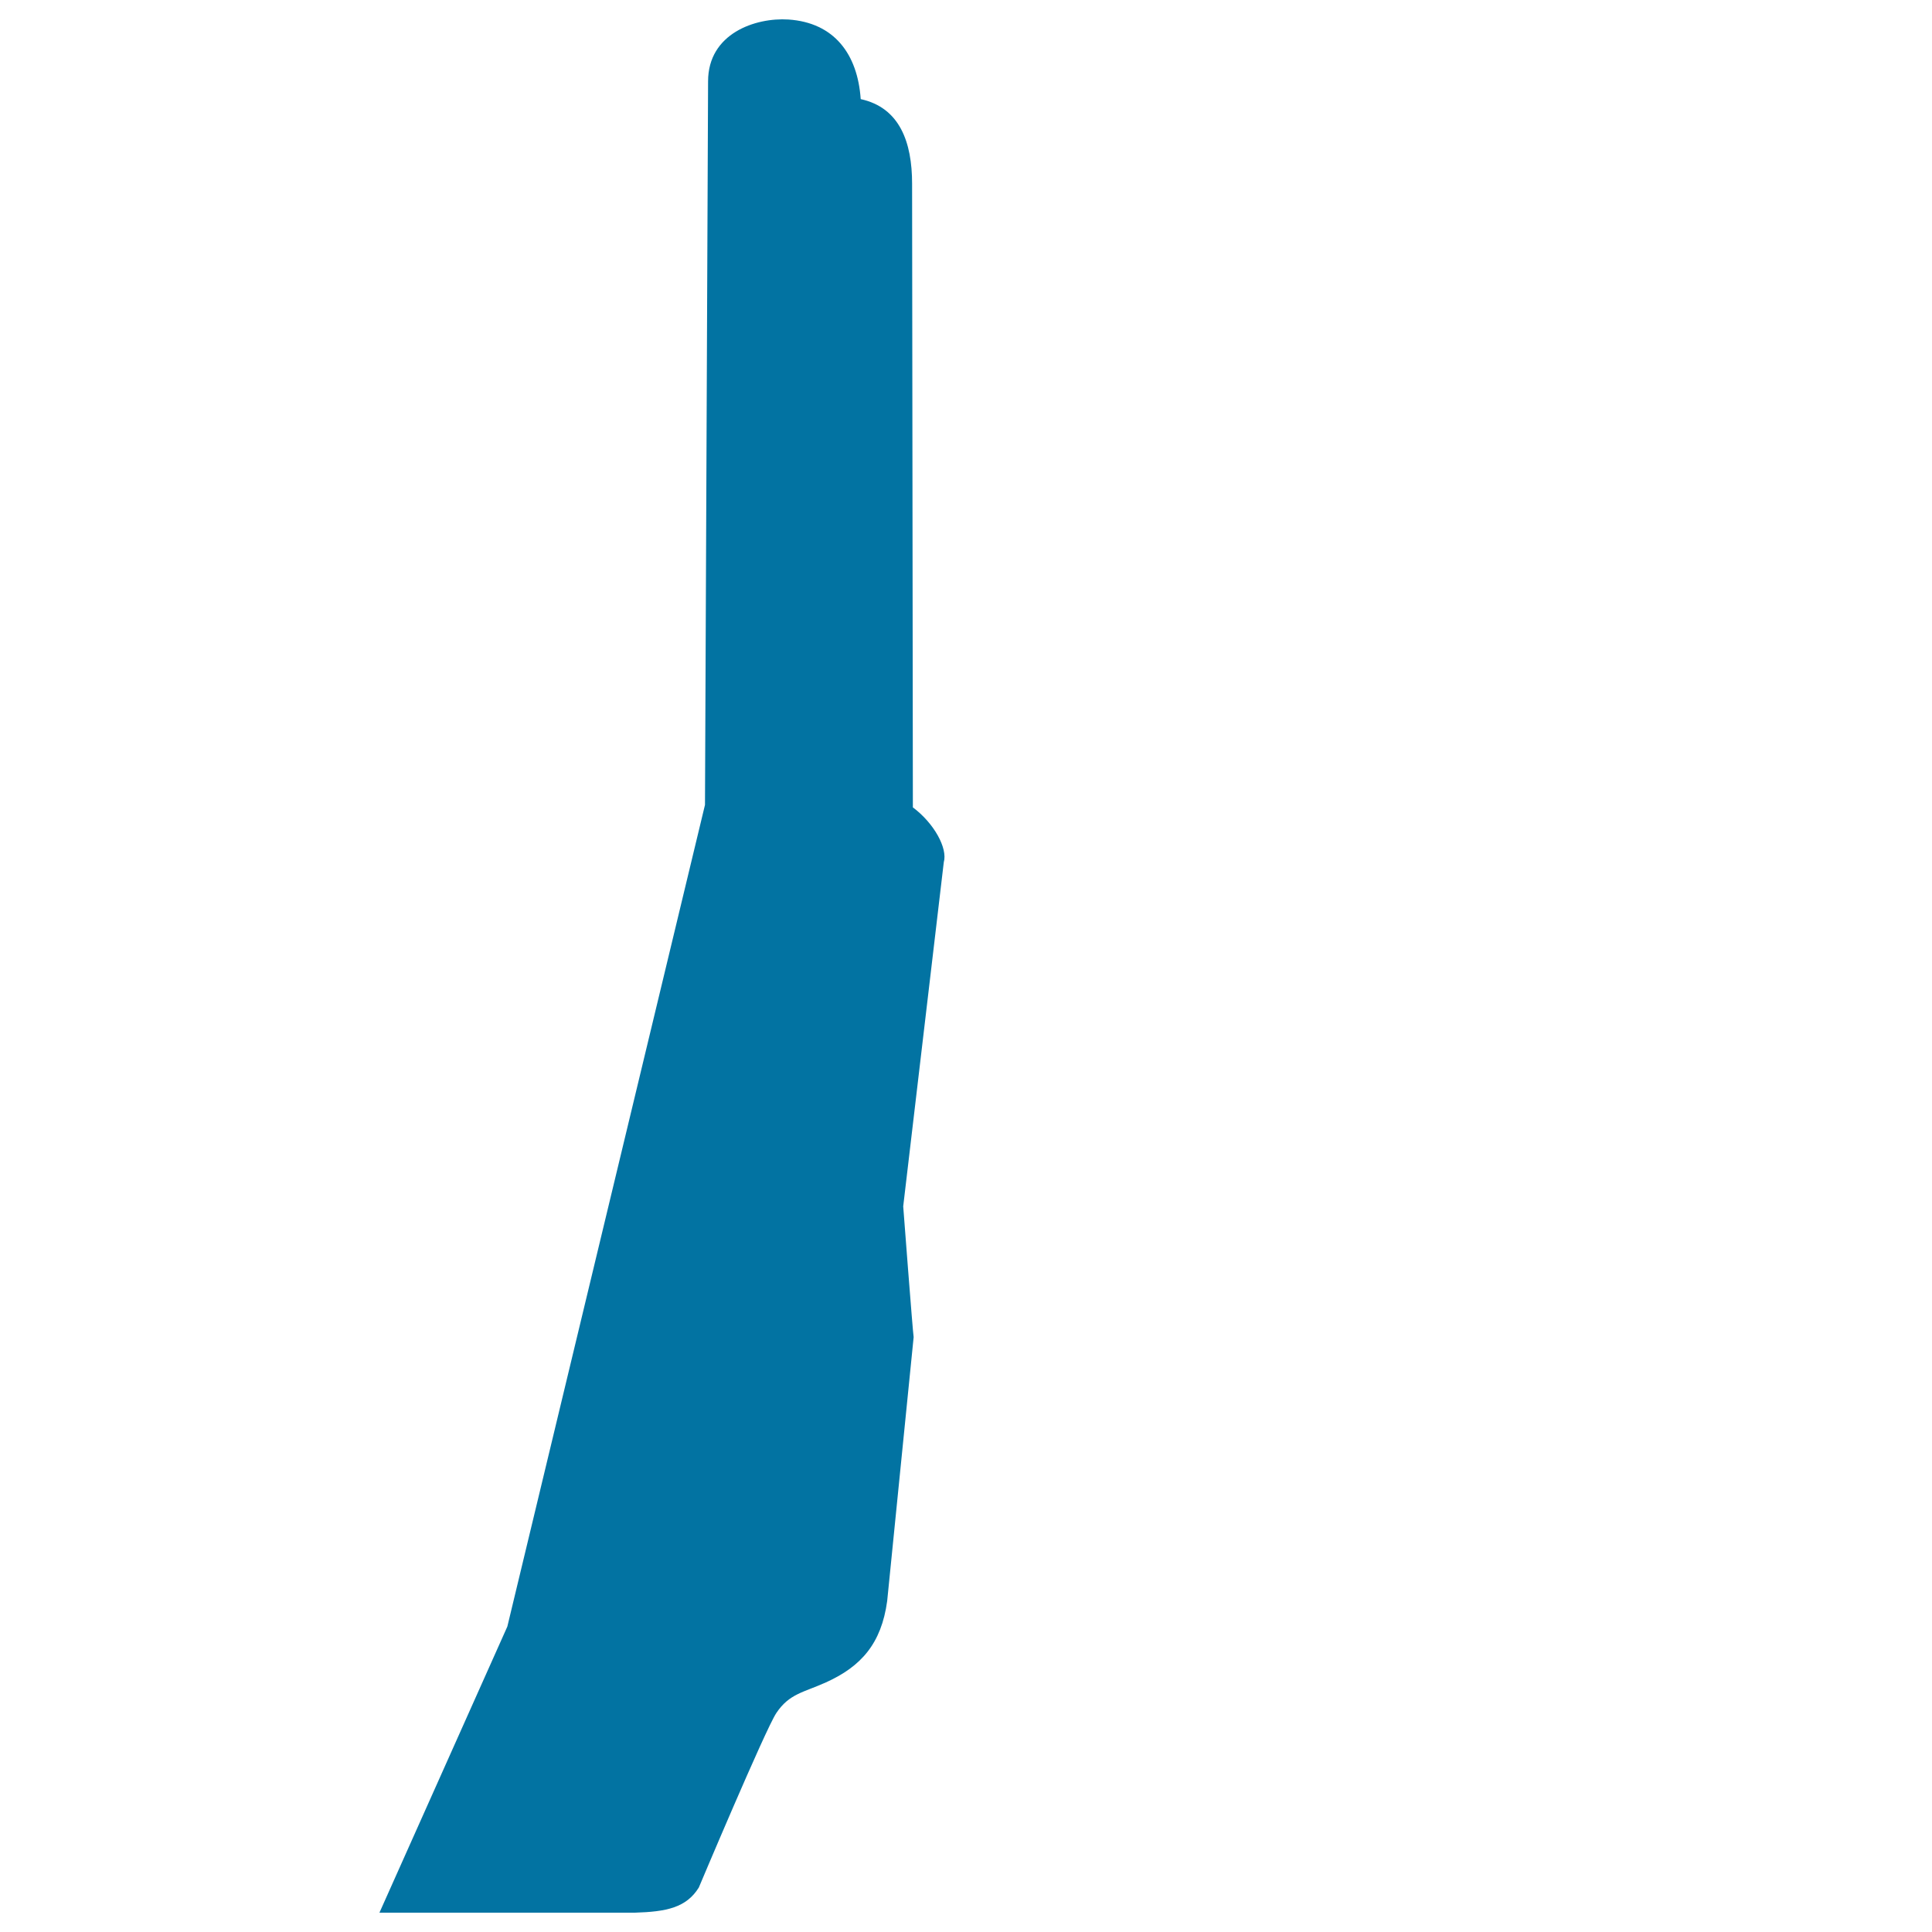 <svg xmlns="http://www.w3.org/2000/svg" viewBox="0 0 1000 1000" style="fill:#0273a2">
<title>Hand Silhouette Side View SVG icon</title>
<g><g><path d="M803.6,392.4L803.6,392.4C803.6,392.3,803.7,392.3,803.6,392.4C803.7,392.4,803.6,392.4,803.6,392.4z"/><path d="M791,371.5C791,371.5,791,371.5,791,371.5C791,371.5,791,371.5,791,371.5L791,371.5z"/></g><path d="M262.6,841.9l102.3-425.3l1.6-374.5c0-24.8,24.5-33.1,41.6-32c23.7,1.6,35.8,17.9,37.4,41.2c20.2,4.4,26.6,22.3,26.6,43.8l0.4,322.8c11,8.2,18.1,21.2,16,28.4l-21,178.1c0,0,4.9,64.6,5.4,67.7l-13.7,136.6c-3,22-13.5,33.9-31.7,42.1c-11.5,5.2-19,5.8-25.7,15.9c-5.7,8.6-40.1,90.3-40.1,90.3c-6.5,10.4-16.7,12.5-33.1,13l-132.2,0L262.6,841.9z"/></g>
</svg>